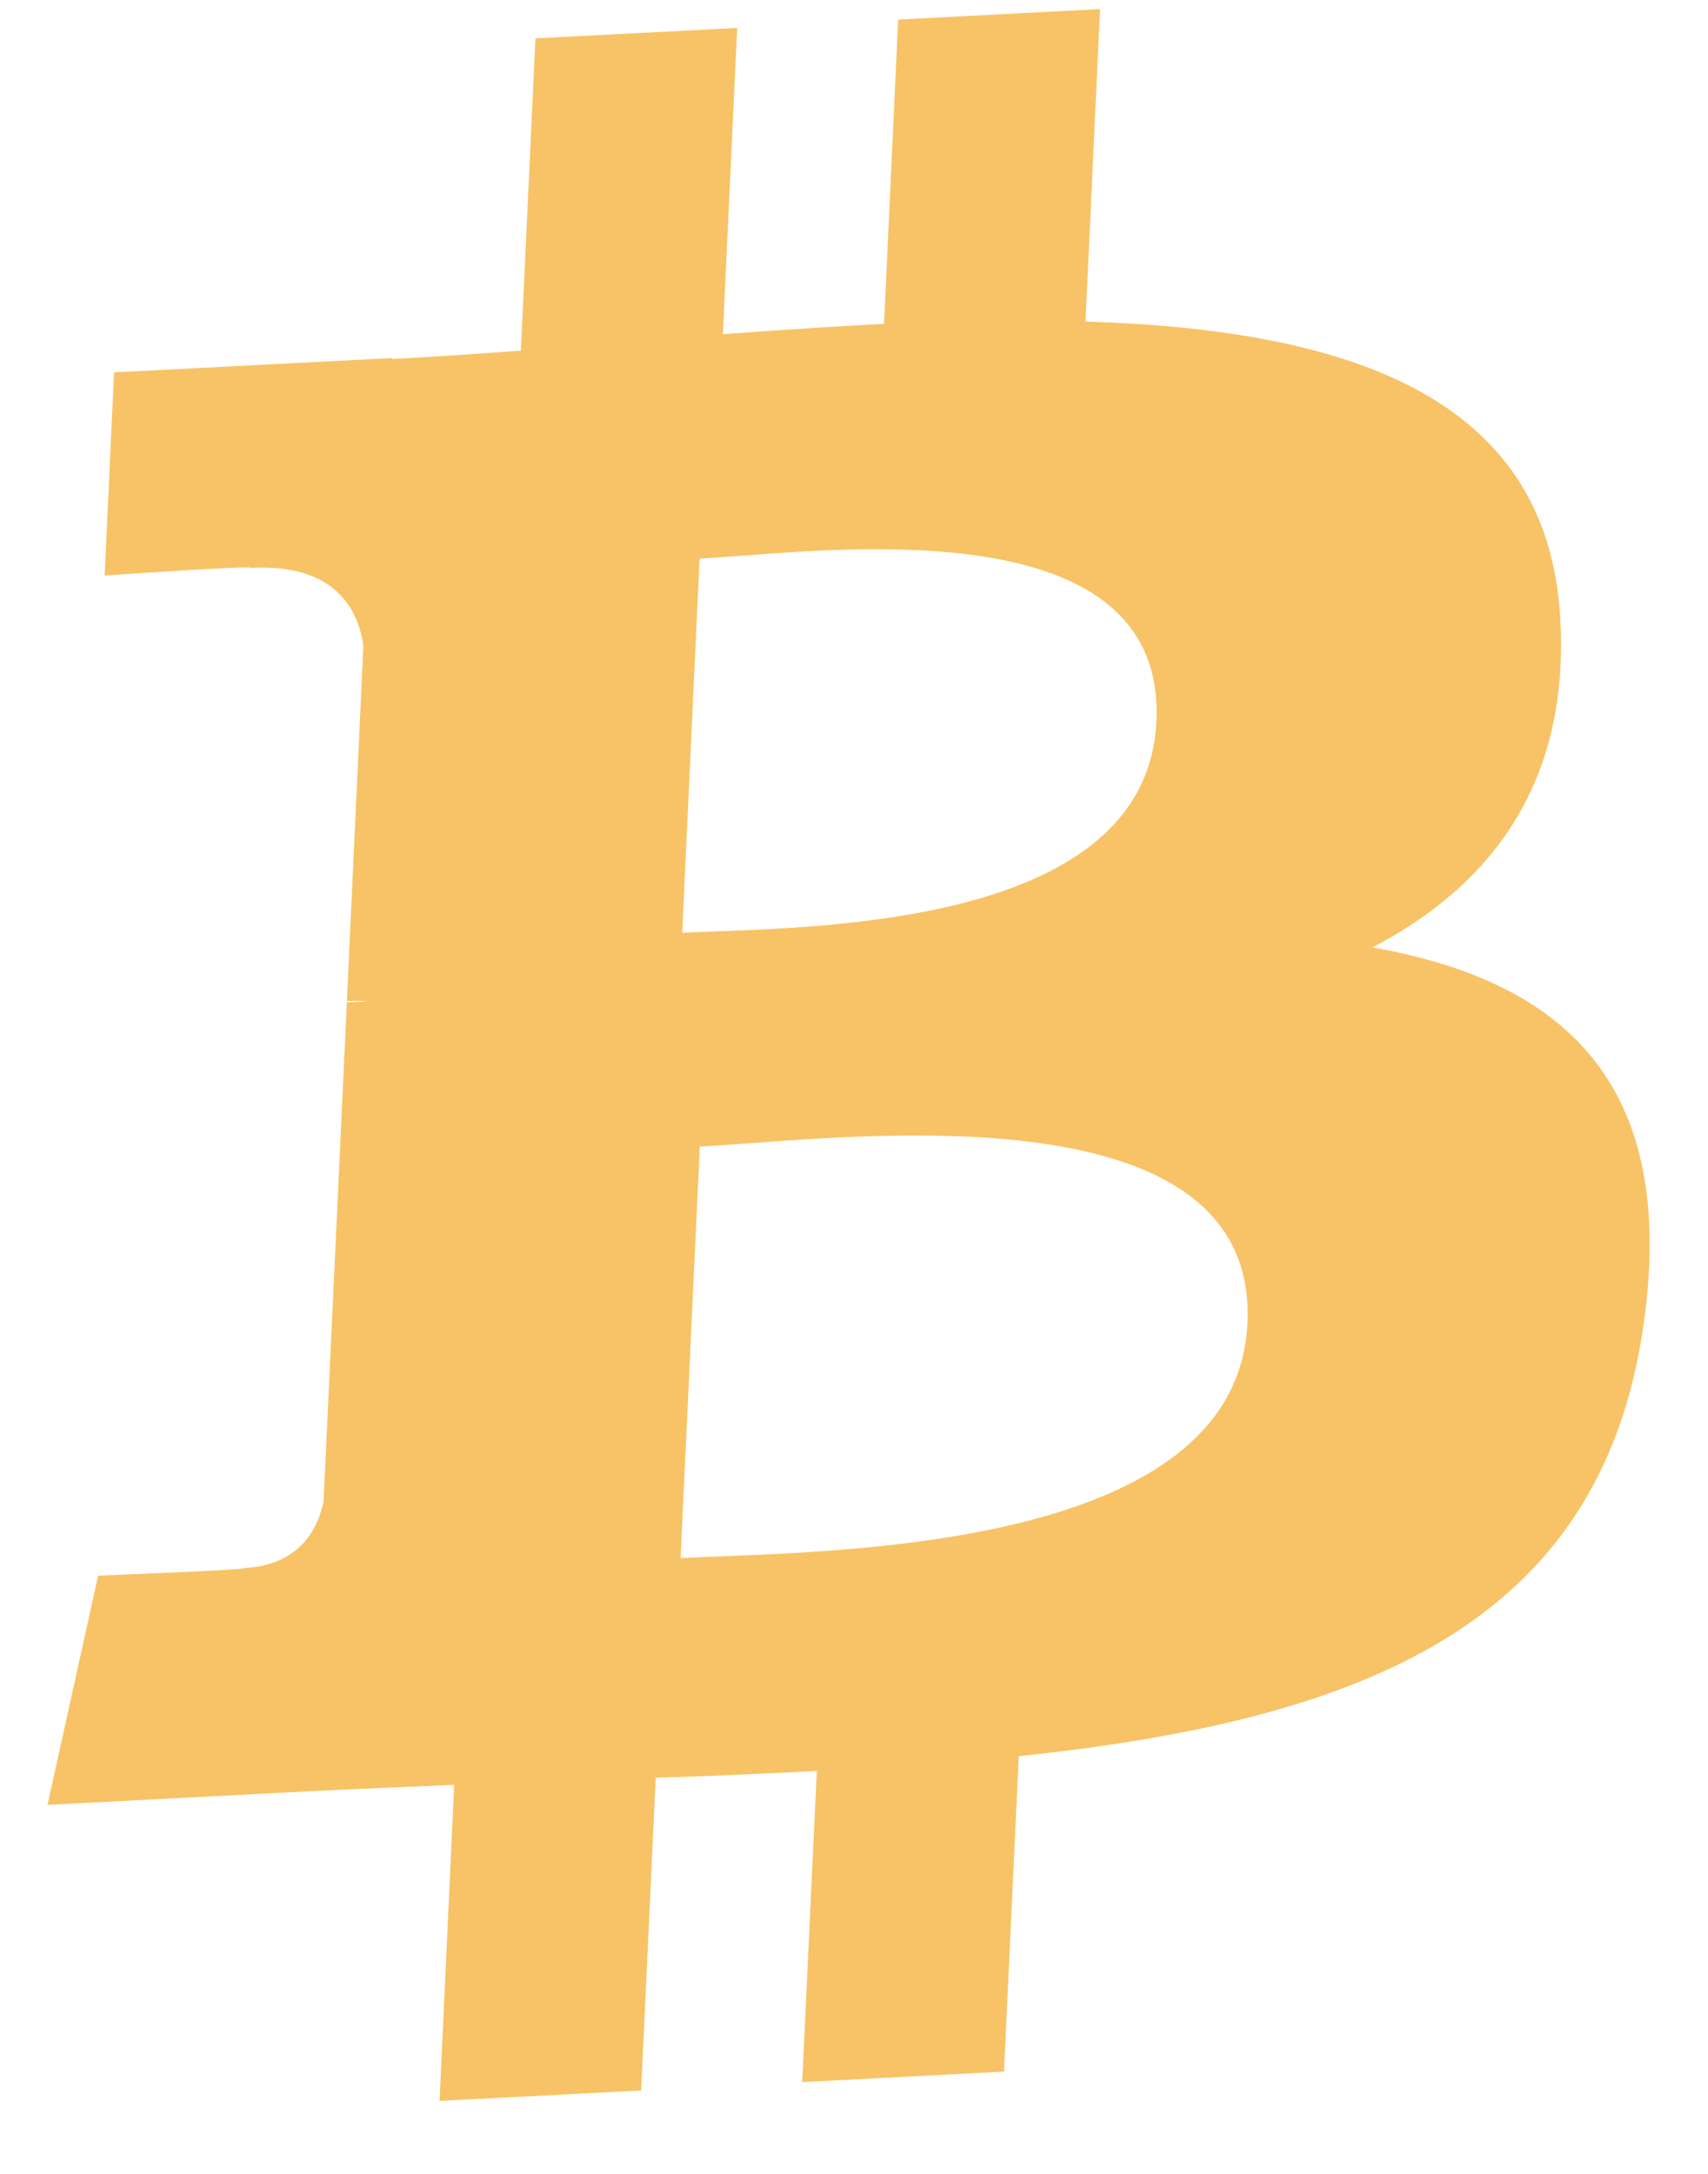 <svg width="22" height="28" viewBox="0 0 22 28" fill="none" xmlns="http://www.w3.org/2000/svg">
    <path fill-rule="evenodd" clip-rule="evenodd" d="M20.097 7.965C19.936 5.08 17.324 4.245 13.982 4.142L14.169 0.117L11.569 0.252L11.387 4.171C10.704 4.206 10.005 4.255 9.311 4.304L9.495 0.36L6.897 0.494L6.709 4.517C6.146 4.557 5.593 4.596 5.054 4.624L5.054 4.612L1.469 4.796L1.348 7.413C1.348 7.413 3.269 7.279 3.236 7.314C4.288 7.259 4.605 7.817 4.681 8.31L4.468 12.894C4.54 12.891 4.635 12.889 4.742 12.897L4.468 12.911L4.168 19.334C4.107 19.649 3.889 20.157 3.154 20.196C3.185 20.222 1.264 20.294 1.264 20.294L0.612 23.247L3.995 23.071C4.377 23.052 4.755 23.036 5.129 23.02C5.371 23.01 5.612 23 5.85 22.989L5.662 27.06L8.258 26.926L8.446 22.898C9.158 22.876 9.847 22.845 10.521 22.81L10.333 26.818L12.932 26.683L13.122 22.62C17.503 22.158 20.61 20.961 21.168 17.075C21.62 13.945 20.131 12.636 17.677 12.203C19.217 11.4 20.218 10.077 20.097 7.966L20.097 7.965ZM16.067 17.046C15.94 19.79 11.358 19.966 9.264 20.047C9.077 20.055 8.909 20.061 8.766 20.069L9.014 14.768C9.189 14.759 9.401 14.744 9.641 14.726C11.791 14.567 16.197 14.241 16.068 17.046L16.067 17.046ZM9.209 11.997C10.96 11.933 14.777 11.794 14.895 9.295C15.014 6.738 11.335 7.021 9.538 7.159C9.336 7.174 9.158 7.188 9.011 7.195L8.787 12.014C8.907 12.008 9.05 12.003 9.209 11.997Z" fill="#F7C366"/>
</svg>
